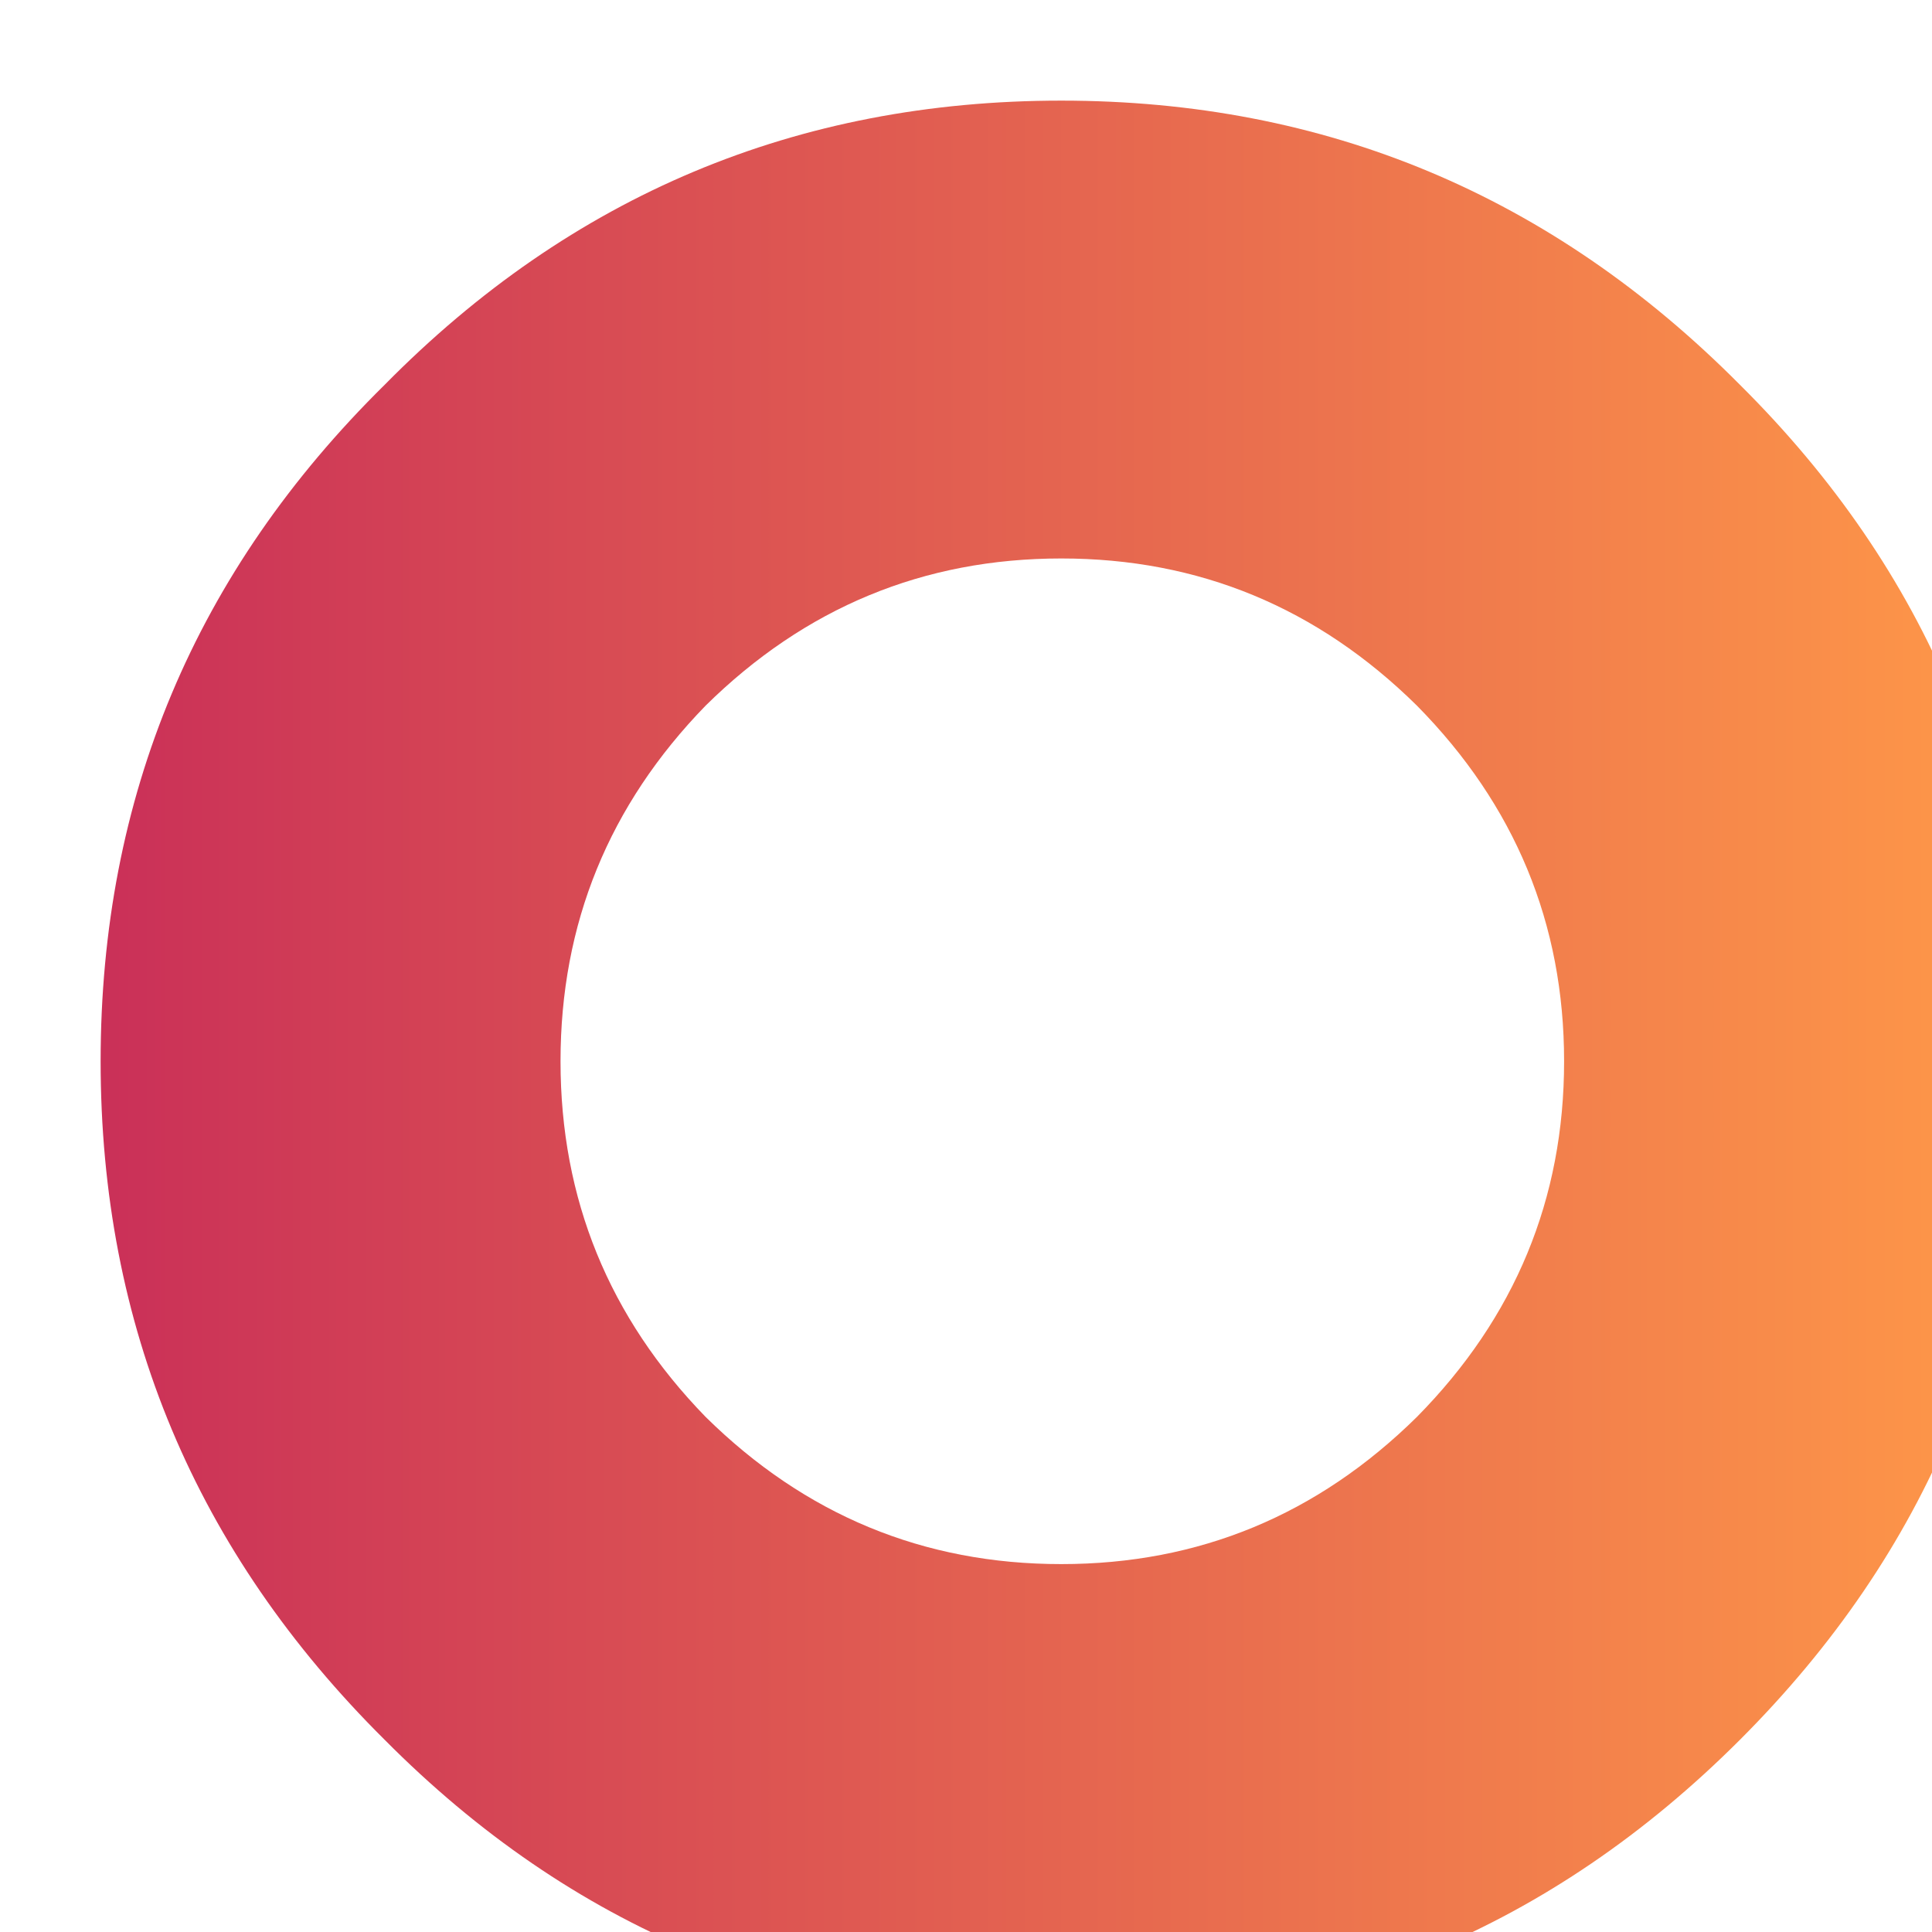 <svg width="96" height="96" viewBox="0 0 96 96" fill="none" xmlns="http://www.w3.org/2000/svg">
<g filter="url(#filter0_i_204_2)">
<path d="M47.734 22.75C40.896 22.75 35.005 25.188 30.062 30.062C25.255 35.005 22.852 40.896 22.852 47.734C22.852 54.573 25.255 60.464 30.062 65.406C35.005 70.281 40.896 72.719 47.734 72.719C54.573 72.719 60.464 70.281 65.406 65.406C70.281 60.464 72.719 54.573 72.719 47.734C72.719 40.896 70.281 35.005 65.406 30.062C60.464 25.188 54.573 22.75 47.734 22.75ZM47.734 95.469C34.599 95.469 23.393 90.797 14.117 81.453C4.706 72.109 0 60.87 0 47.734C0 34.599 4.706 23.393 14.117 14.117C23.393 4.706 34.599 0 47.734 0C60.87 0 72.109 4.706 81.453 14.117C90.797 23.393 95.469 34.599 95.469 47.734C95.469 60.87 90.797 72.109 81.453 81.453C72.109 90.797 60.87 95.469 47.734 95.469Z" fill="url(#paint0_linear_204_2)"/>
</g>
<defs>
<filter id="filter0_i_204_2" x="0" y="0" width="99.469" height="99.469" filterUnits="userSpaceOnUse" color-interpolation-filters="sRGB">
<feFlood flood-opacity="0" result="BackgroundImageFix"/>
<feBlend mode="normal" in="SourceGraphic" in2="BackgroundImageFix" result="shape"/>
<feColorMatrix in="SourceAlpha" type="matrix" values="0 0 0 0 0 0 0 0 0 0 0 0 0 0 0 0 0 0 127 0" result="hardAlpha"/>
<feOffset dx="5" dy="5"/>
<feGaussianBlur stdDeviation="2"/>
<feComposite in2="hardAlpha" operator="arithmetic" k2="-1" k3="1"/>
<feColorMatrix type="matrix" values="0 0 0 0 0 0 0 0 0 0 0 0 0 0 0 0 0 0 0.35 0"/>
<feBlend mode="normal" in2="shape" result="effect1_innerShadow_204_2"/>
</filter>
<linearGradient id="paint0_linear_204_2" x1="95.469" y1="47.734" x2="0" y2="47.734" gradientUnits="userSpaceOnUse">
<stop stop-color="#FF9948"/>
<stop offset="1" stop-color="#CA3058"/>
</linearGradient>
</defs>
</svg>
